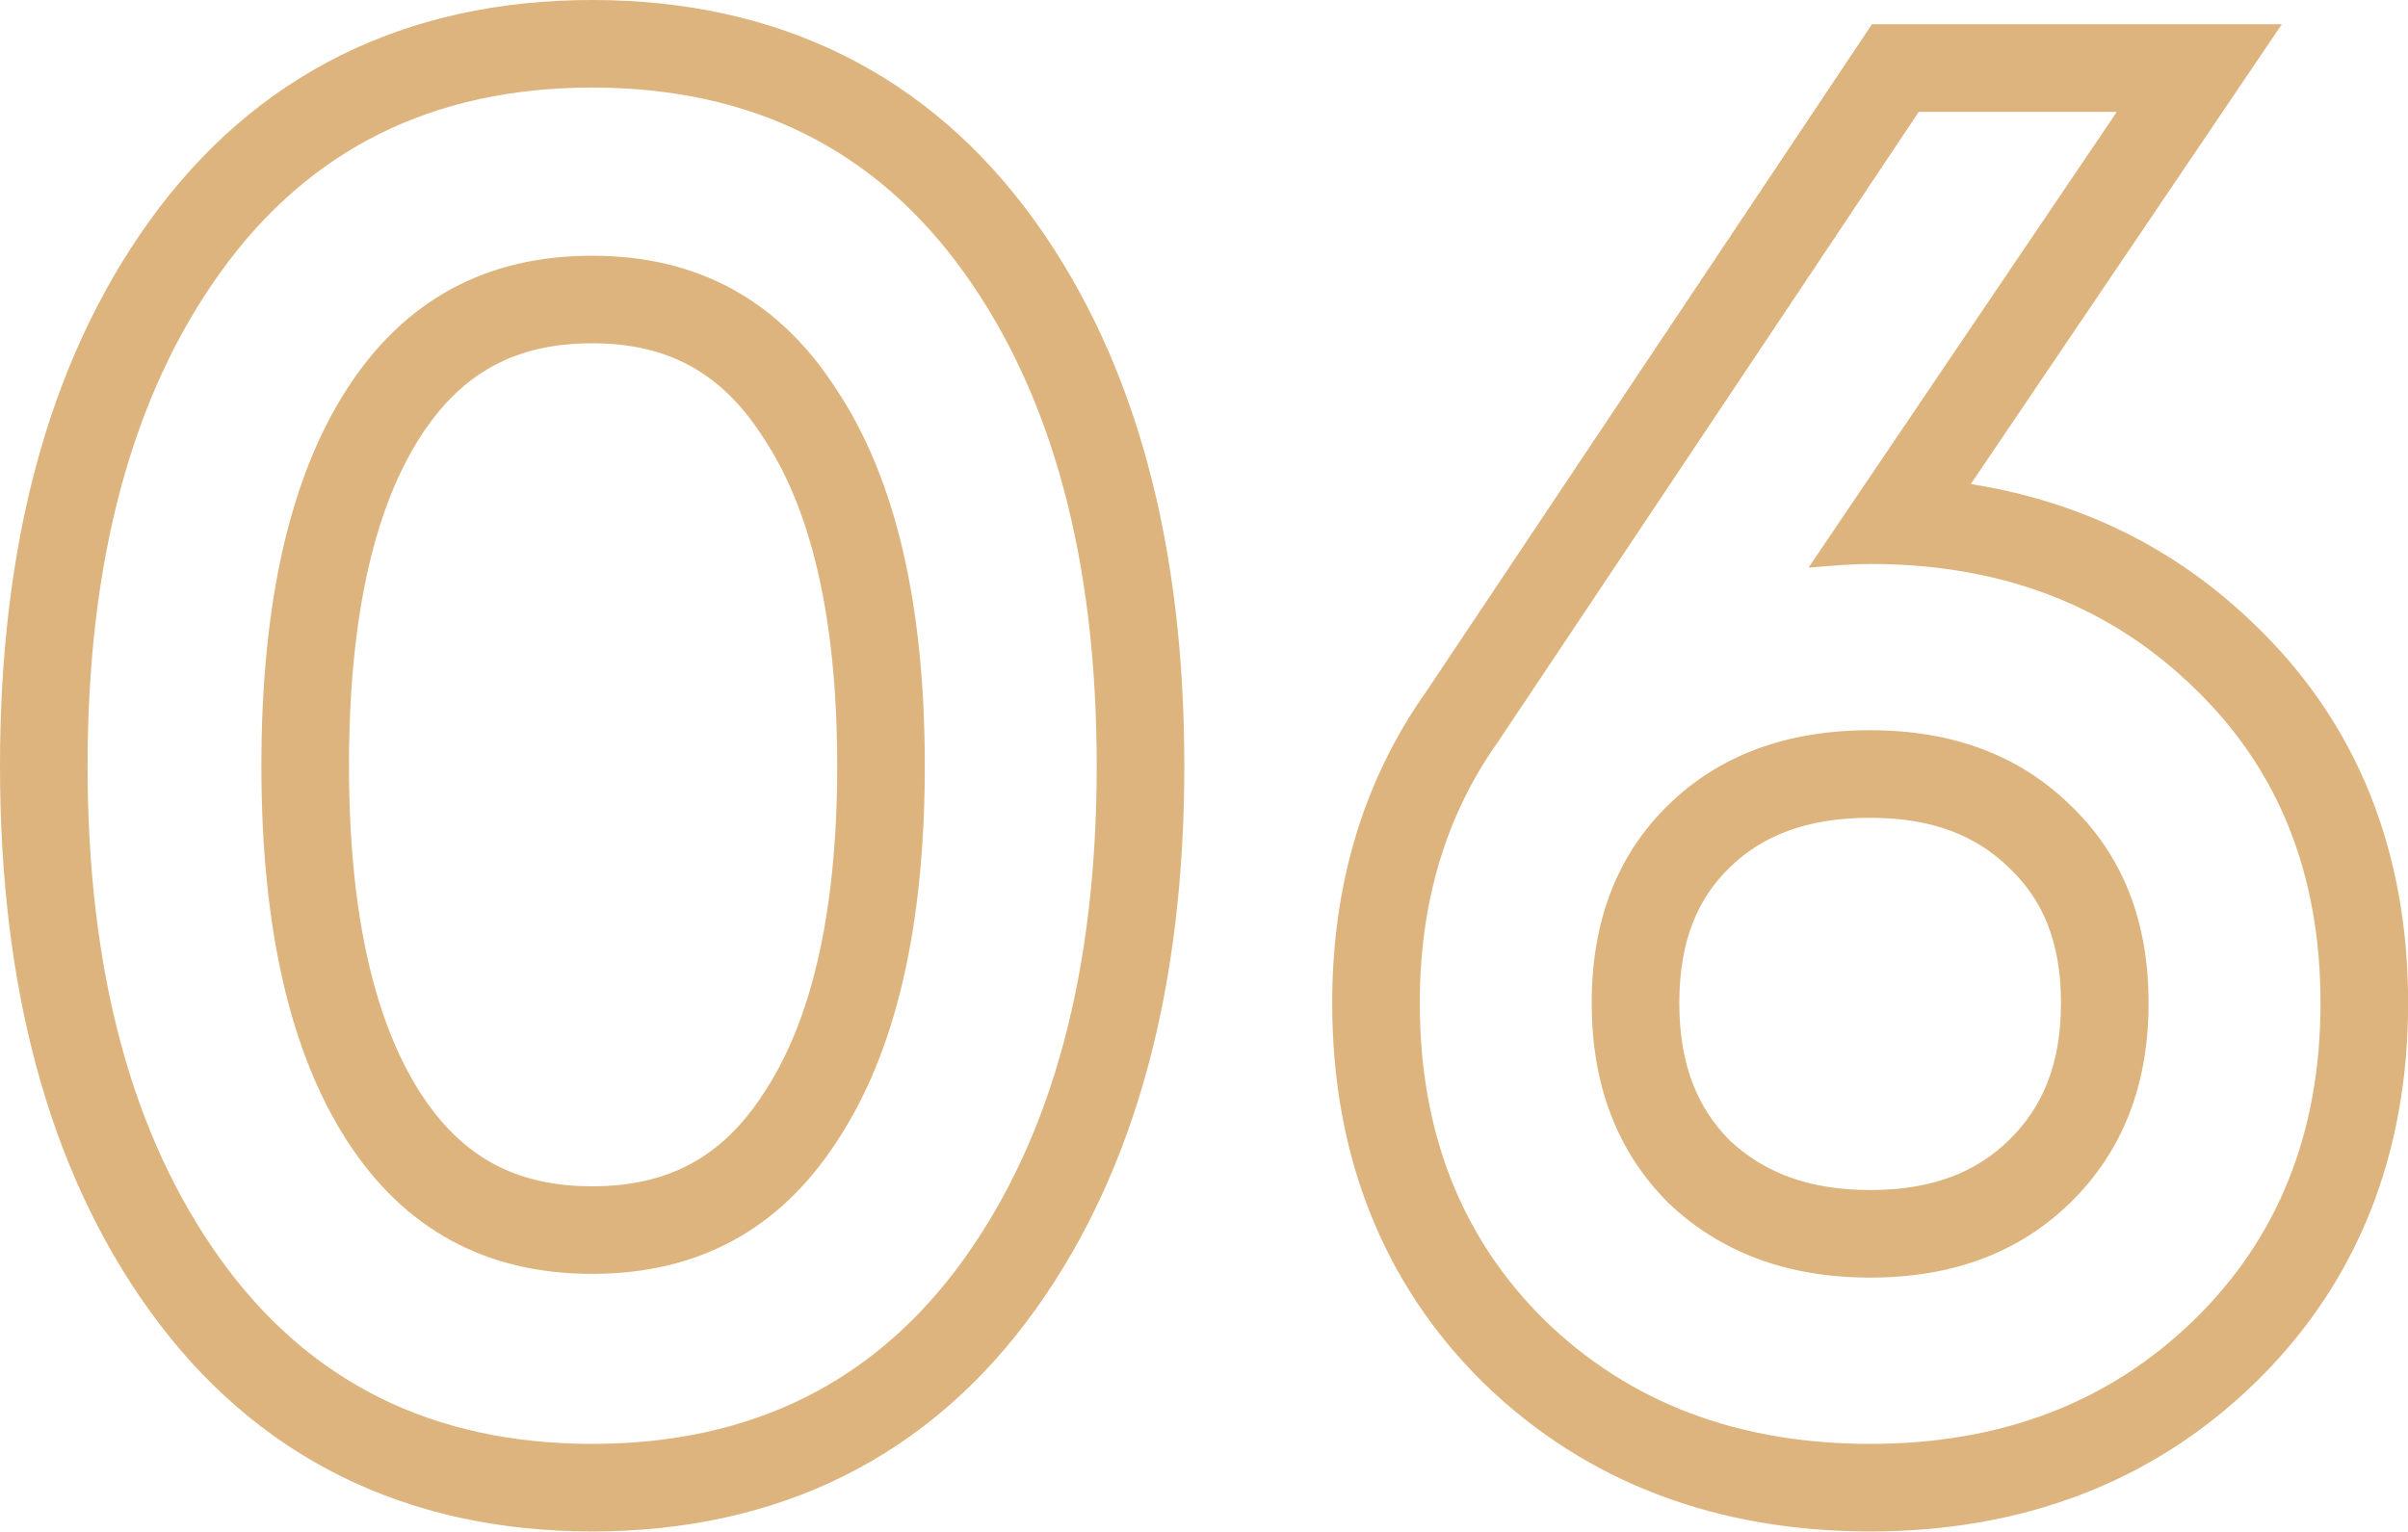 <?xml version="1.0" encoding="UTF-8"?> <svg xmlns="http://www.w3.org/2000/svg" width="165" height="105" viewBox="0 0 165 105" fill="none"> <path fill-rule="evenodd" clip-rule="evenodd" d="M52.328 74.933L52.345 74.909C55.448 70.221 57.366 62.981 57.366 52.484C57.366 41.987 55.448 34.747 52.345 30.059L52.318 30.019L52.292 29.978C49.461 25.547 45.77 23.529 40.575 23.529C35.342 23.529 31.652 25.538 28.838 29.882C25.799 34.574 23.913 41.872 23.913 52.484C23.913 62.999 25.795 70.26 28.838 74.958C31.652 79.301 35.342 81.311 40.575 81.311C45.808 81.311 49.498 79.301 52.312 74.958L52.328 74.933ZM57.35 26.746C53.423 20.6 47.831 17.527 40.575 17.527C33.319 17.527 27.728 20.557 23.801 26.618C19.874 32.679 17.911 41.301 17.911 52.484C17.911 63.581 19.874 72.161 23.801 78.222C27.728 84.283 33.319 87.313 40.575 87.313C47.831 87.313 53.423 84.283 57.35 78.222C61.362 72.161 63.368 63.581 63.368 52.484C63.368 41.386 61.362 32.807 57.35 26.746ZM70.935 89.787C63.681 99.901 53.321 104.968 40.575 104.968C27.83 104.968 17.47 99.901 10.216 89.787C3.205 80.01 0 67.387 0 52.484C0 37.581 3.205 24.957 10.216 15.181C17.47 5.066 27.83 0 40.575 0C53.321 0 63.681 5.066 70.935 15.181C77.946 24.957 81.151 37.581 81.151 52.484C81.151 67.387 77.946 80.01 70.935 89.787ZM141.847 55.173C145.432 58.587 147.225 63.112 147.225 68.746C147.225 74.38 145.432 78.947 141.847 82.447C138.347 85.862 133.78 87.569 128.146 87.569C122.511 87.569 117.902 85.862 114.316 82.447C110.816 78.947 109.066 74.38 109.066 68.746C109.066 63.112 110.816 58.587 114.316 55.173C117.816 51.758 122.426 50.051 128.146 50.051C133.78 50.051 138.347 51.758 141.847 55.173ZM123.92 38.911C125.798 38.74 127.207 38.655 128.146 38.655C129.205 38.655 130.243 38.694 131.259 38.773C138.833 39.36 145.179 42.138 150.298 47.106C156.103 52.655 159.005 59.868 159.005 68.746C159.005 77.624 156.103 84.88 150.298 90.514C144.493 96.148 137.109 98.966 128.146 98.966C119.097 98.966 111.67 96.148 105.865 90.514C100.146 84.88 97.286 77.624 97.286 68.746C97.286 61.831 99.079 55.856 102.664 50.819L131.475 7.667H145.048L123.92 38.911ZM97.72 47.415C93.363 53.57 91.284 60.771 91.284 68.746C91.284 79.045 94.661 87.903 101.653 94.79L101.685 94.821C108.746 101.675 117.737 104.968 128.146 104.968C138.486 104.968 147.428 101.664 154.478 94.821C161.568 87.941 165.008 79.072 165.008 68.746C165.008 58.428 161.572 49.587 154.461 42.782C149.034 37.521 142.486 34.355 135.042 33.178L156.353 1.665H128.265L97.72 47.415ZM137.681 59.495L137.655 59.469C135.448 57.316 132.471 56.053 128.146 56.053C123.707 56.053 120.698 57.333 118.508 59.469C116.344 61.58 115.069 64.462 115.069 68.746C115.069 72.995 116.325 75.941 118.509 78.151C120.816 80.323 123.856 81.567 128.146 81.567C132.47 81.567 135.447 80.305 137.654 78.152C139.933 75.927 141.222 72.984 141.222 68.746C141.222 64.506 139.934 61.641 137.707 59.519L137.681 59.495ZM40.575 98.966C51.502 98.966 59.996 94.74 66.057 86.289C72.118 77.838 75.148 66.569 75.148 52.484C75.148 38.398 72.118 27.13 66.057 18.679C59.996 10.228 51.502 6.002 40.575 6.002C29.649 6.002 21.155 10.228 15.094 18.679C9.033 27.13 6.002 38.398 6.002 52.484C6.002 66.569 9.033 77.838 15.094 86.289C21.155 94.74 29.649 98.966 40.575 98.966Z" fill="#DDB47D"></path> </svg> 